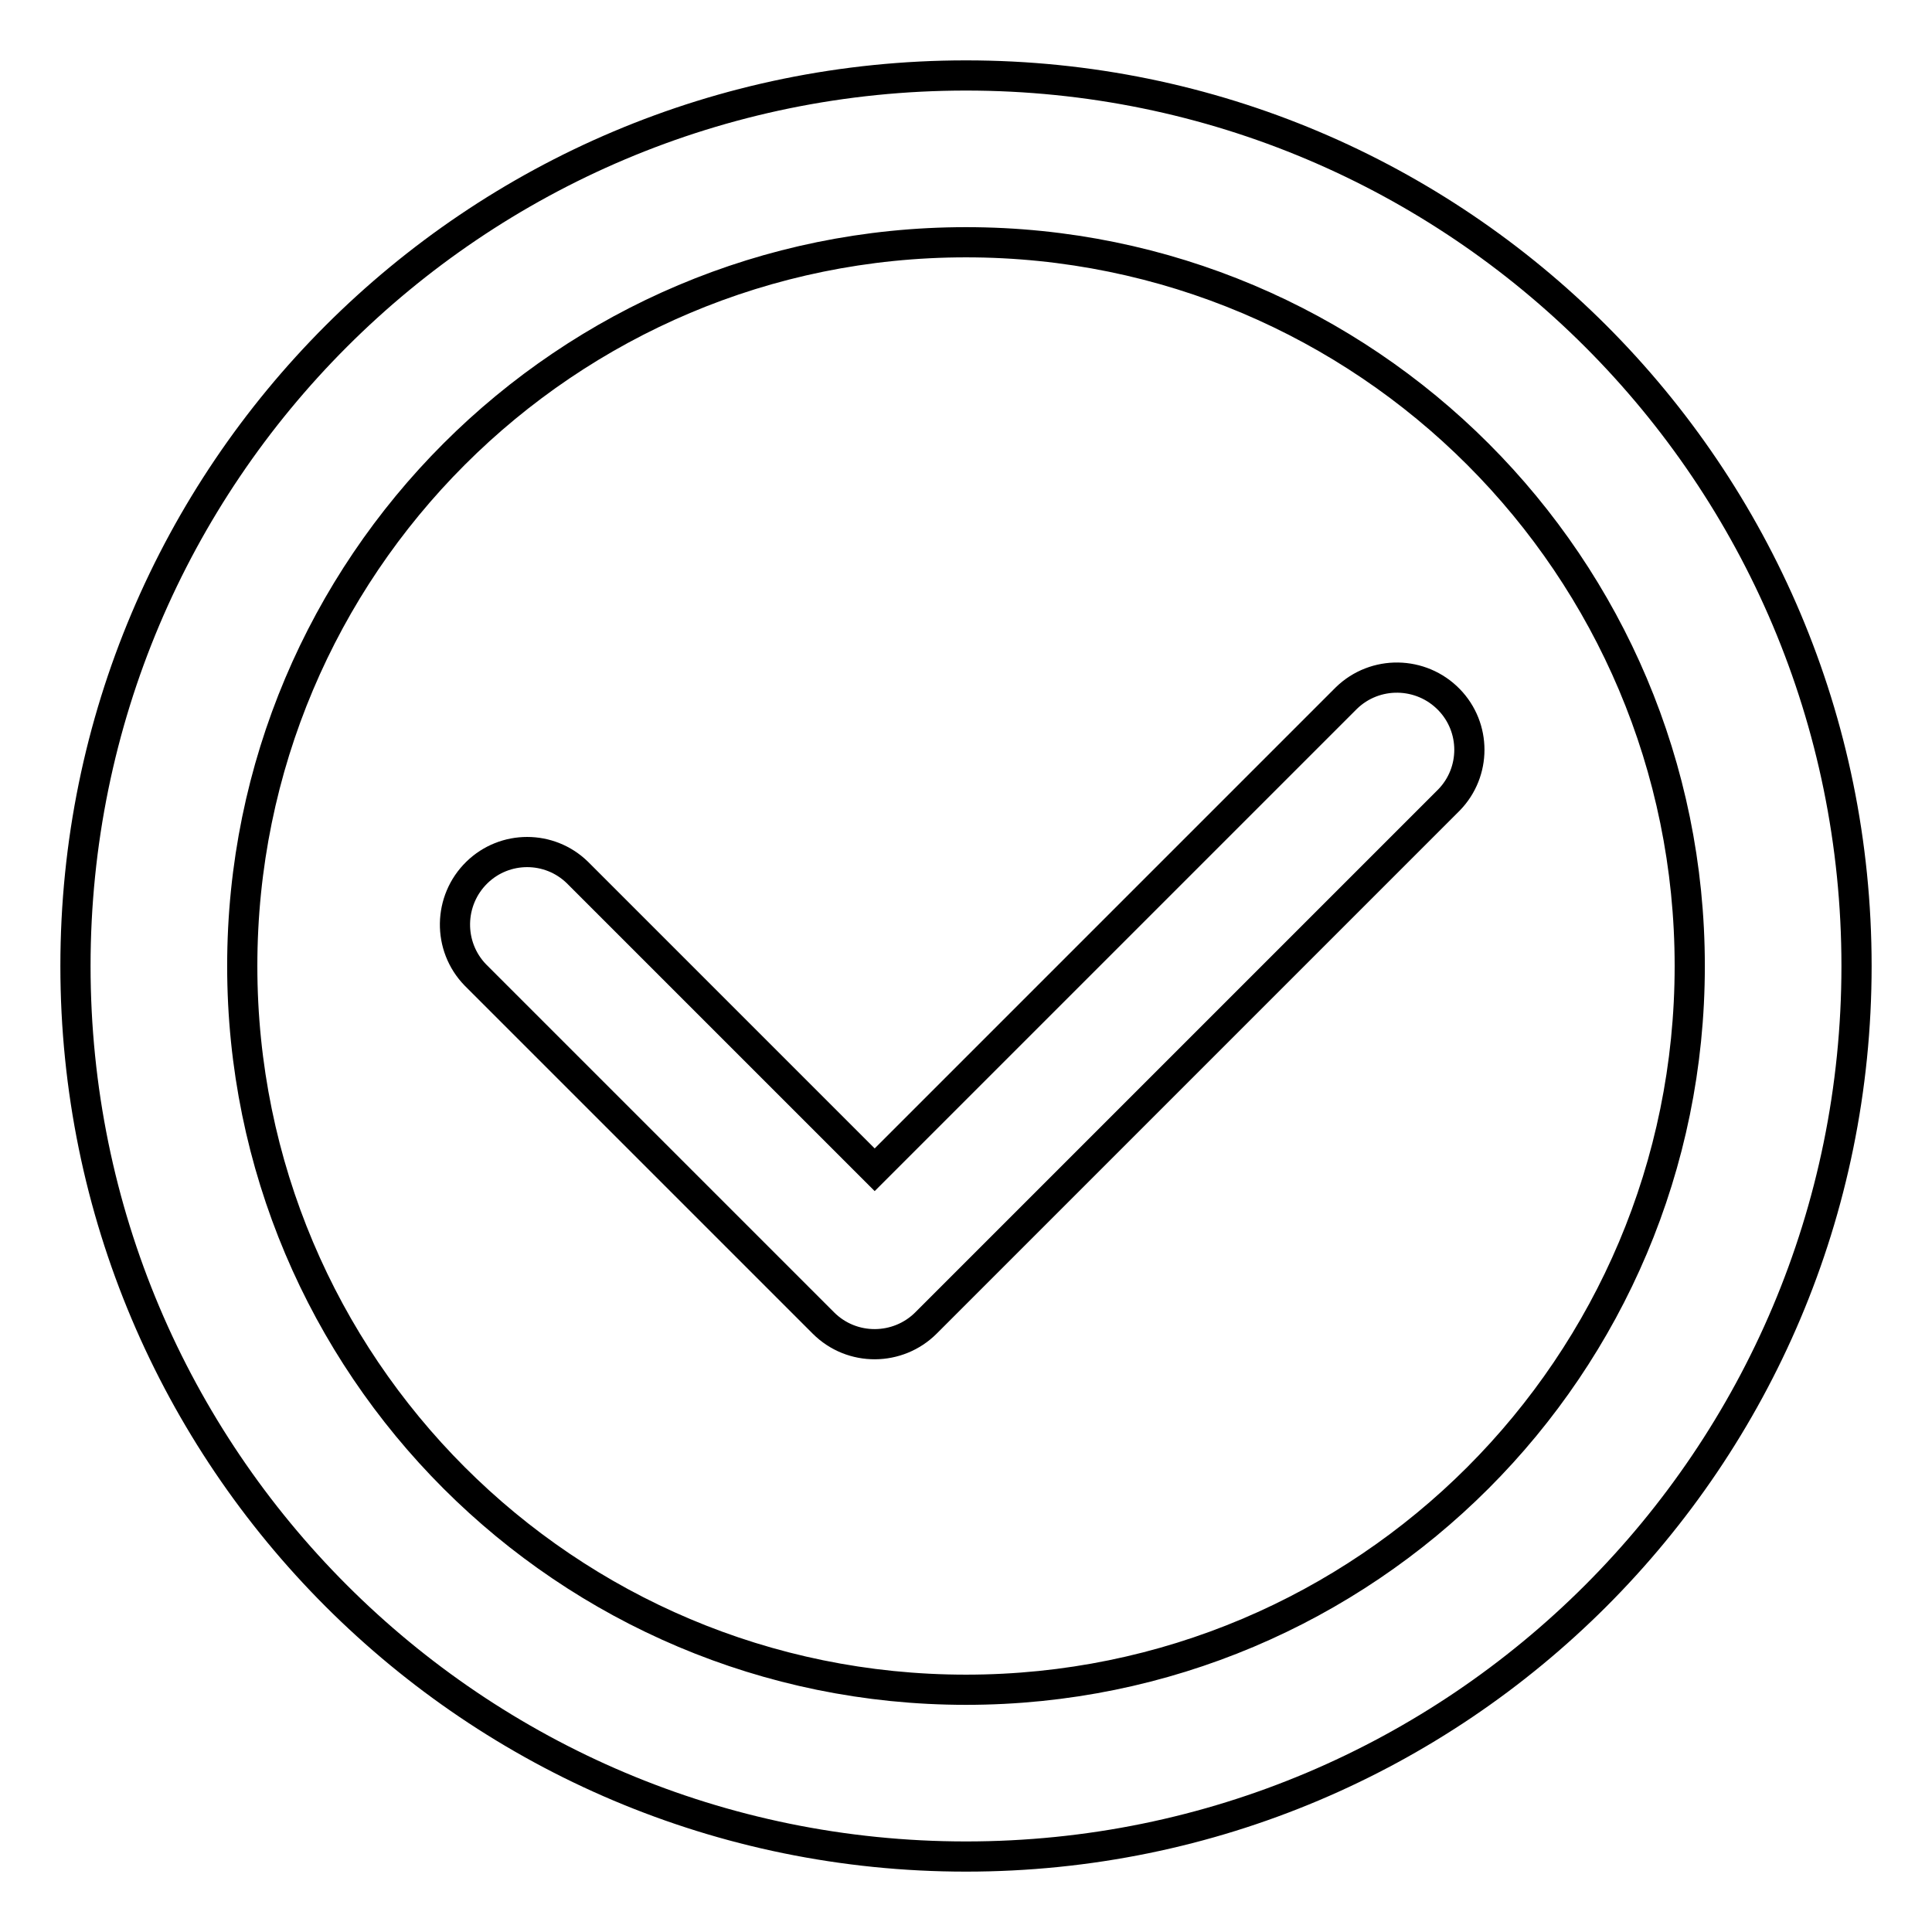 <?xml version="1.0" encoding="utf-8"?>
<!-- Svg Vector Icons : http://www.onlinewebfonts.com/icon -->
<!DOCTYPE svg PUBLIC "-//W3C//DTD SVG 1.1//EN" "http://www.w3.org/Graphics/SVG/1.1/DTD/svg11.dtd">
<svg version="1.1" xmlns="http://www.w3.org/2000/svg" xmlns:xlink="http://www.w3.org/1999/xlink" x="0px" y="0px" viewBox="0 0 256 256" enable-background="new 0 0 256 256" xml:space="preserve">
<g> <path stroke-width="4" fill-opacity="0" stroke="#000000"  d="M128,10c65.2,0,118,52.8,118,118c0,65.2-52.8,118-118,118c-65.2,0-118-52.8-118-118C10,62.8,62.8,10,128,10 z M128,32.1C75,32.1,32.1,75,32.1,128S75,223.9,128,223.9s95.9-42.9,95.9-95.9S181,32.1,128,32.1z M115.9,155l62.5-62.5 c3.8-3.7,9.9-3.6,13.6,0.2c3.6,3.7,3.6,9.6,0,13.3l-69.3,69.3c-3.7,3.7-9.8,3.8-13.6,0c0,0,0,0,0,0L63,129.2 c-3.7-3.8-3.6-9.9,0.2-13.6c3.7-3.6,9.6-3.6,13.3,0L115.9,155L115.9,155z"/></g>
</svg>